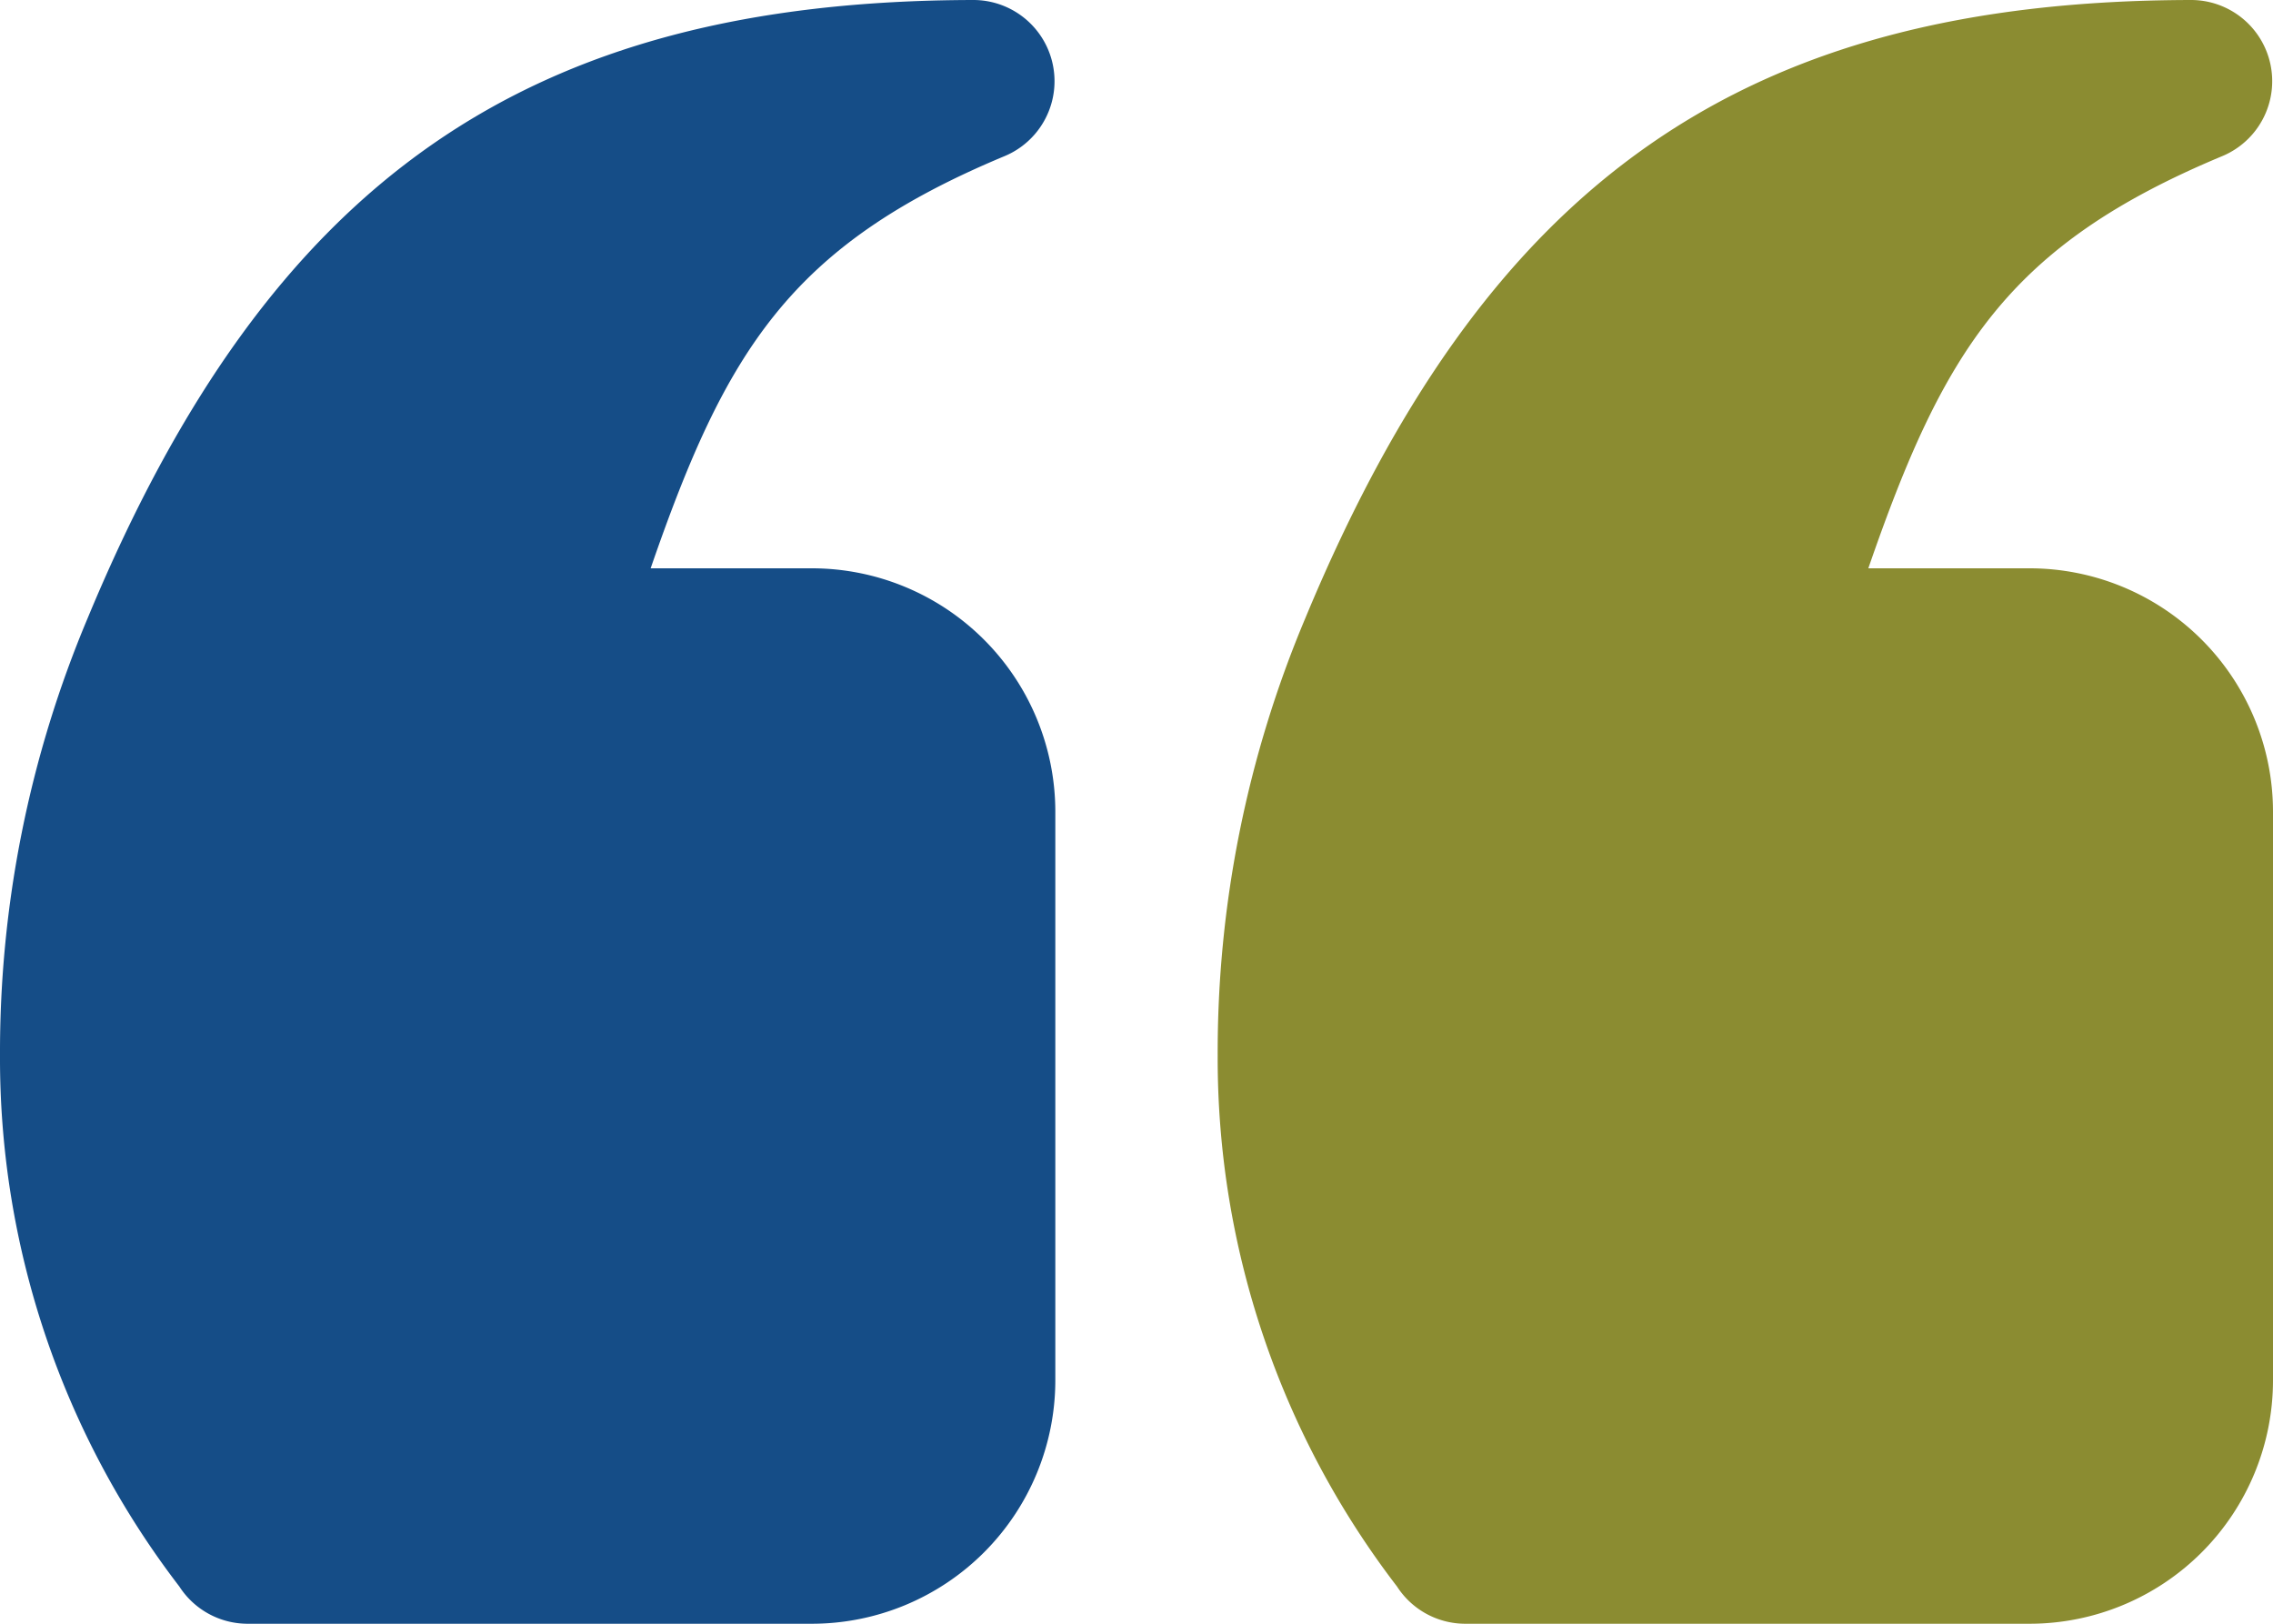 <svg xmlns="http://www.w3.org/2000/svg" width="28" height="20" viewBox="0 0 28 20">
  <g id="그룹_182" data-name="그룹 182" transform="translate(-1057 -1092)">
    <path id="_1b038408df088a3684f364ecd020126c" data-name="1b038408df088a3684f364ecd020126c" d="M27,13H25.015c.929-2.689,1.722-3.977,4.36-5.077A1,1,0,0,0,28.99,6h0c-5.5.01-8.667,2.217-10.909,7.611A13.772,13.772,0,0,0,17,19a10.683,10.683,0,0,0,2.209,6.541A1,1,0,0,0,20.05,26H27a3,3,0,0,0,3-3V16A3,3,0,0,0,27,13Z" transform="translate(1055 1086)" fill="#8b8c31"/>
    <path id="_1b038408df088a3684f364ecd020126c-2" data-name="1b038408df088a3684f364ecd020126c" d="M27,13H25.015c.929-2.689,1.722-3.977,4.36-5.077A1,1,0,0,0,28.99,6h0c-5.5.01-8.667,2.217-10.909,7.611A13.772,13.772,0,0,0,17,19a10.683,10.683,0,0,0,2.209,6.541A1,1,0,0,0,20.05,26H27a3,3,0,0,0,3-3V16A3,3,0,0,0,27,13Z" transform="translate(1040 1086)" fill="#154d87"/>
  </g>
</svg>
